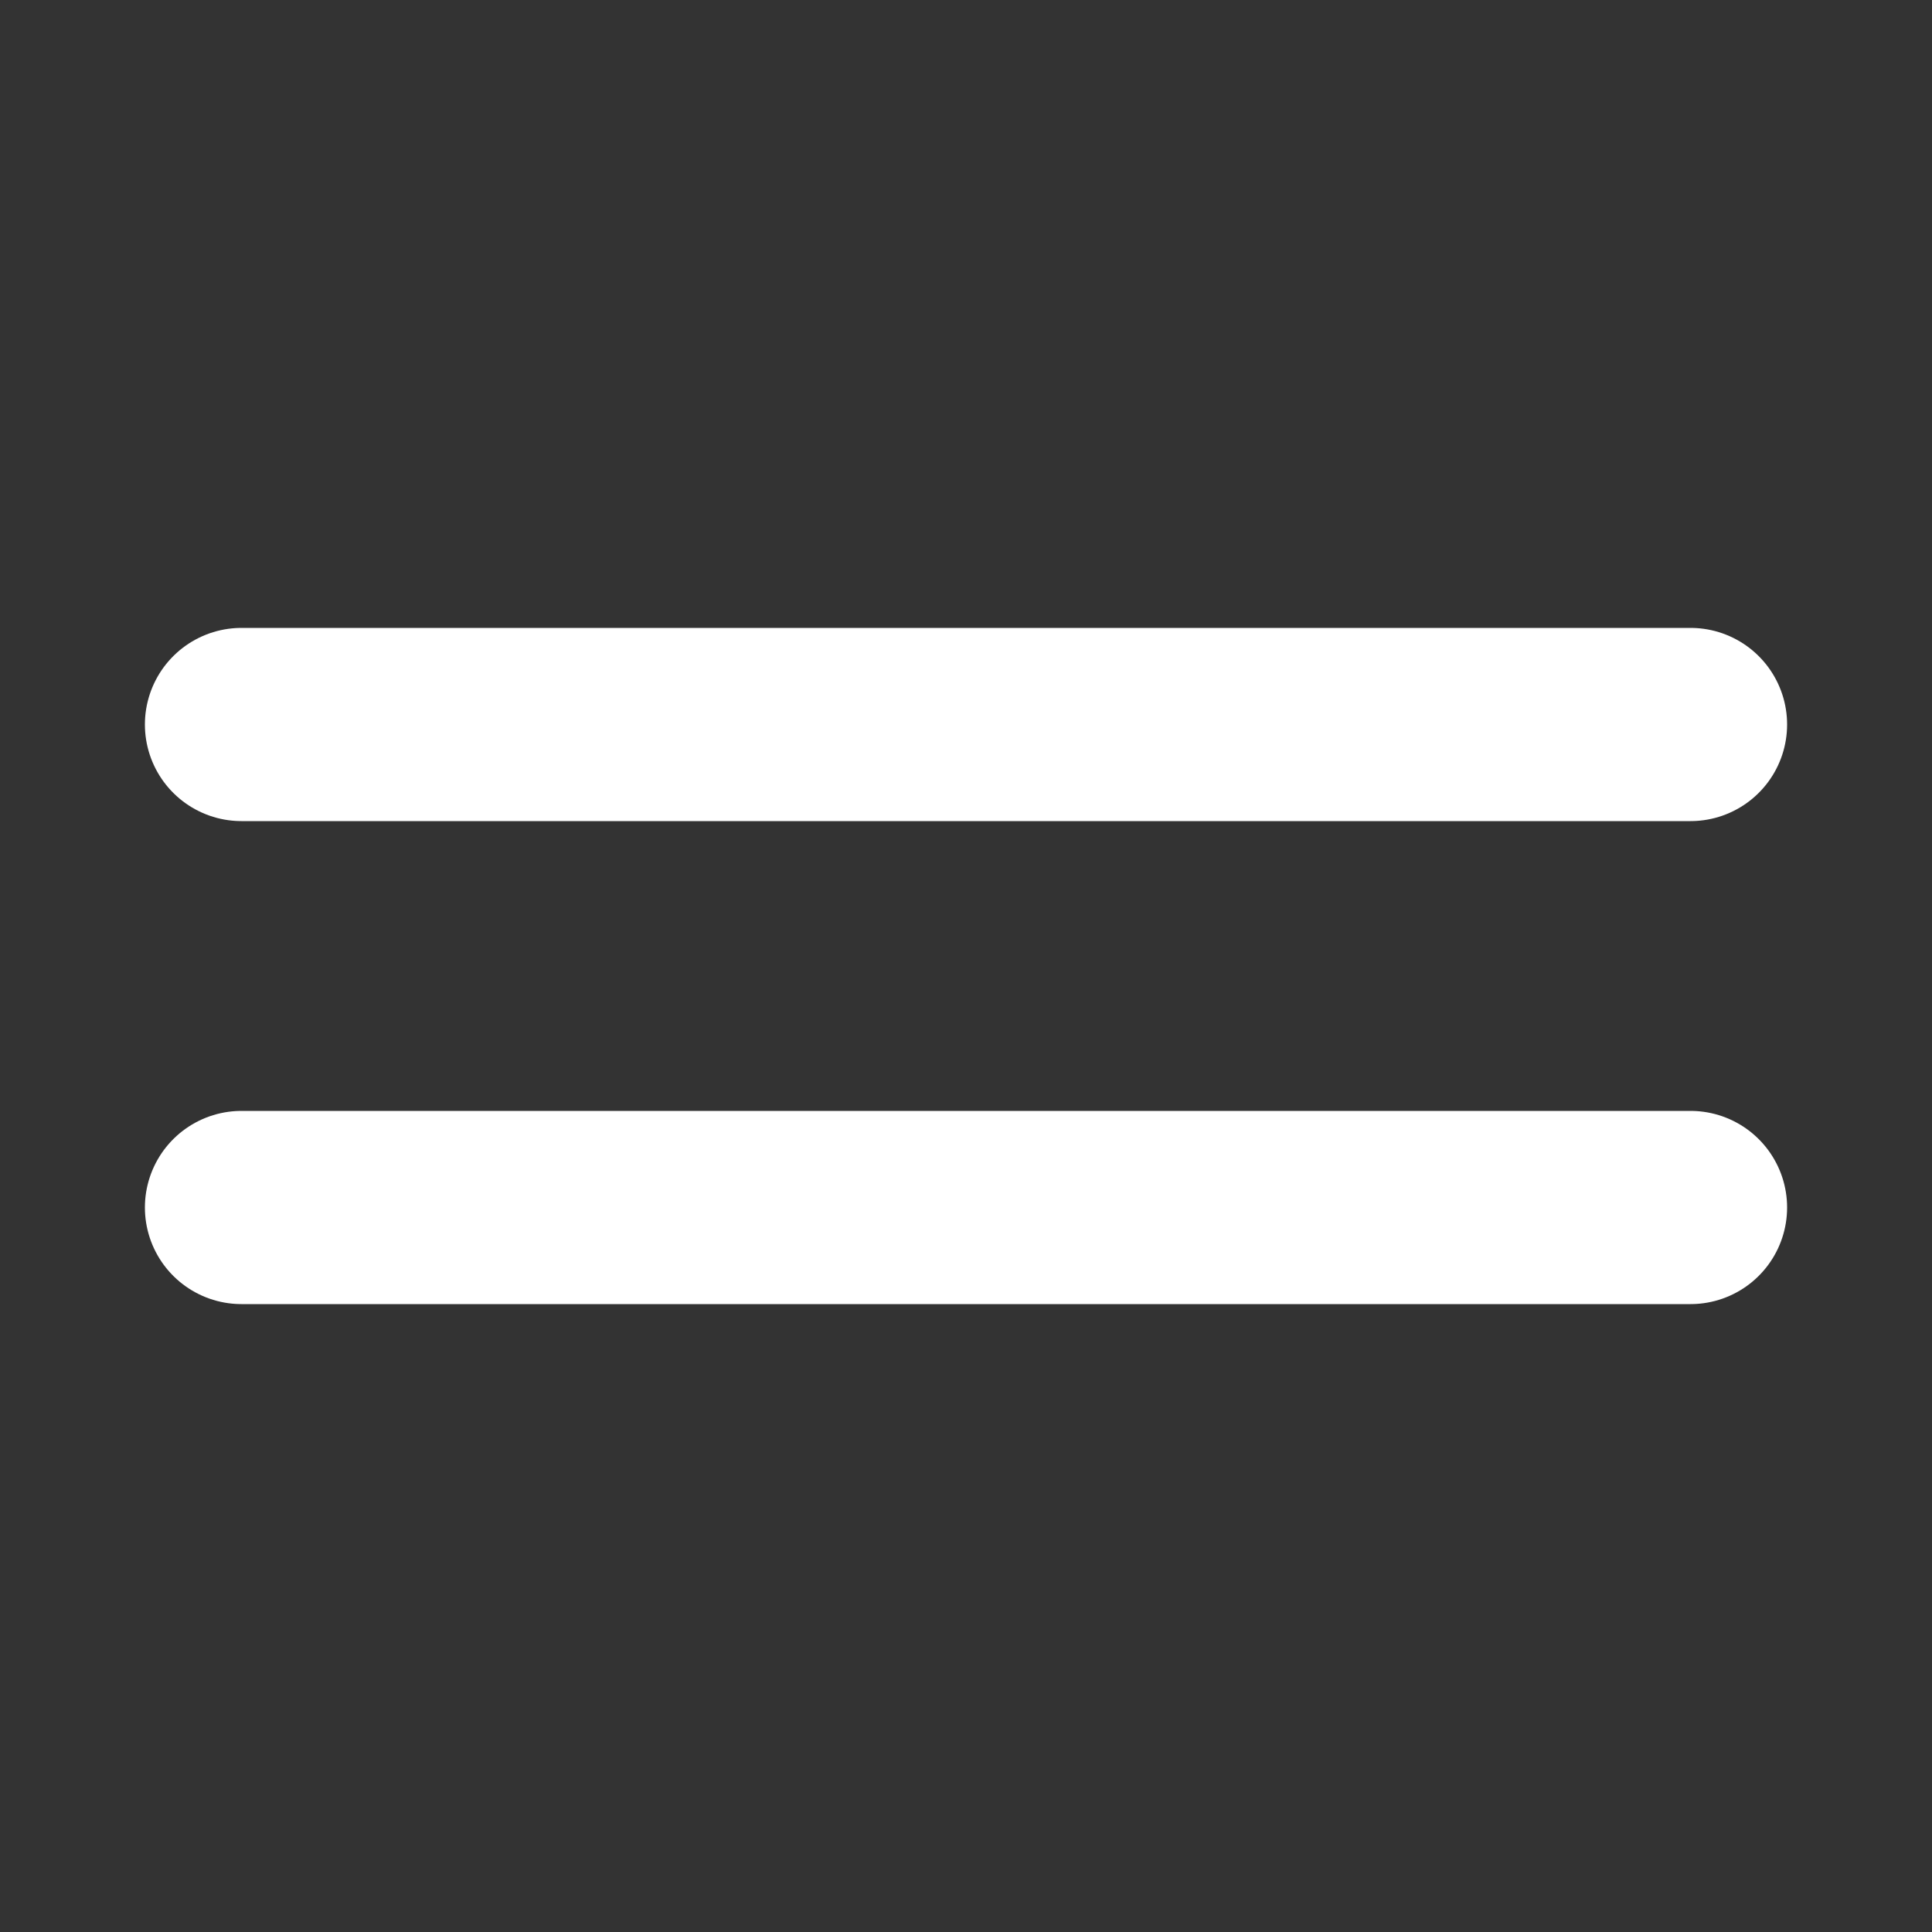 <?xml version="1.0" encoding="UTF-8"?> <svg xmlns="http://www.w3.org/2000/svg" width="800px" height="800px" viewBox="0 0 24 24" fill="none"><rect x="0" y="0" width="24" height="24" fill="#333333" stroke="none"/><g id="SVGRepo_bgCarrier" stroke-width="0"></g><g id="SVGRepo_tracerCarrier" stroke-linecap="round" stroke-linejoin="round"></g><g id="SVGRepo_iconCarrier"><g id="Menu / Menu_Duo_LG"><path id="Vector" d="M3 15H21M3 9H21" stroke="#ffffff" stroke-width="2.4" stroke-linecap="round" stroke-linejoin="round"></path></g></g></svg> 